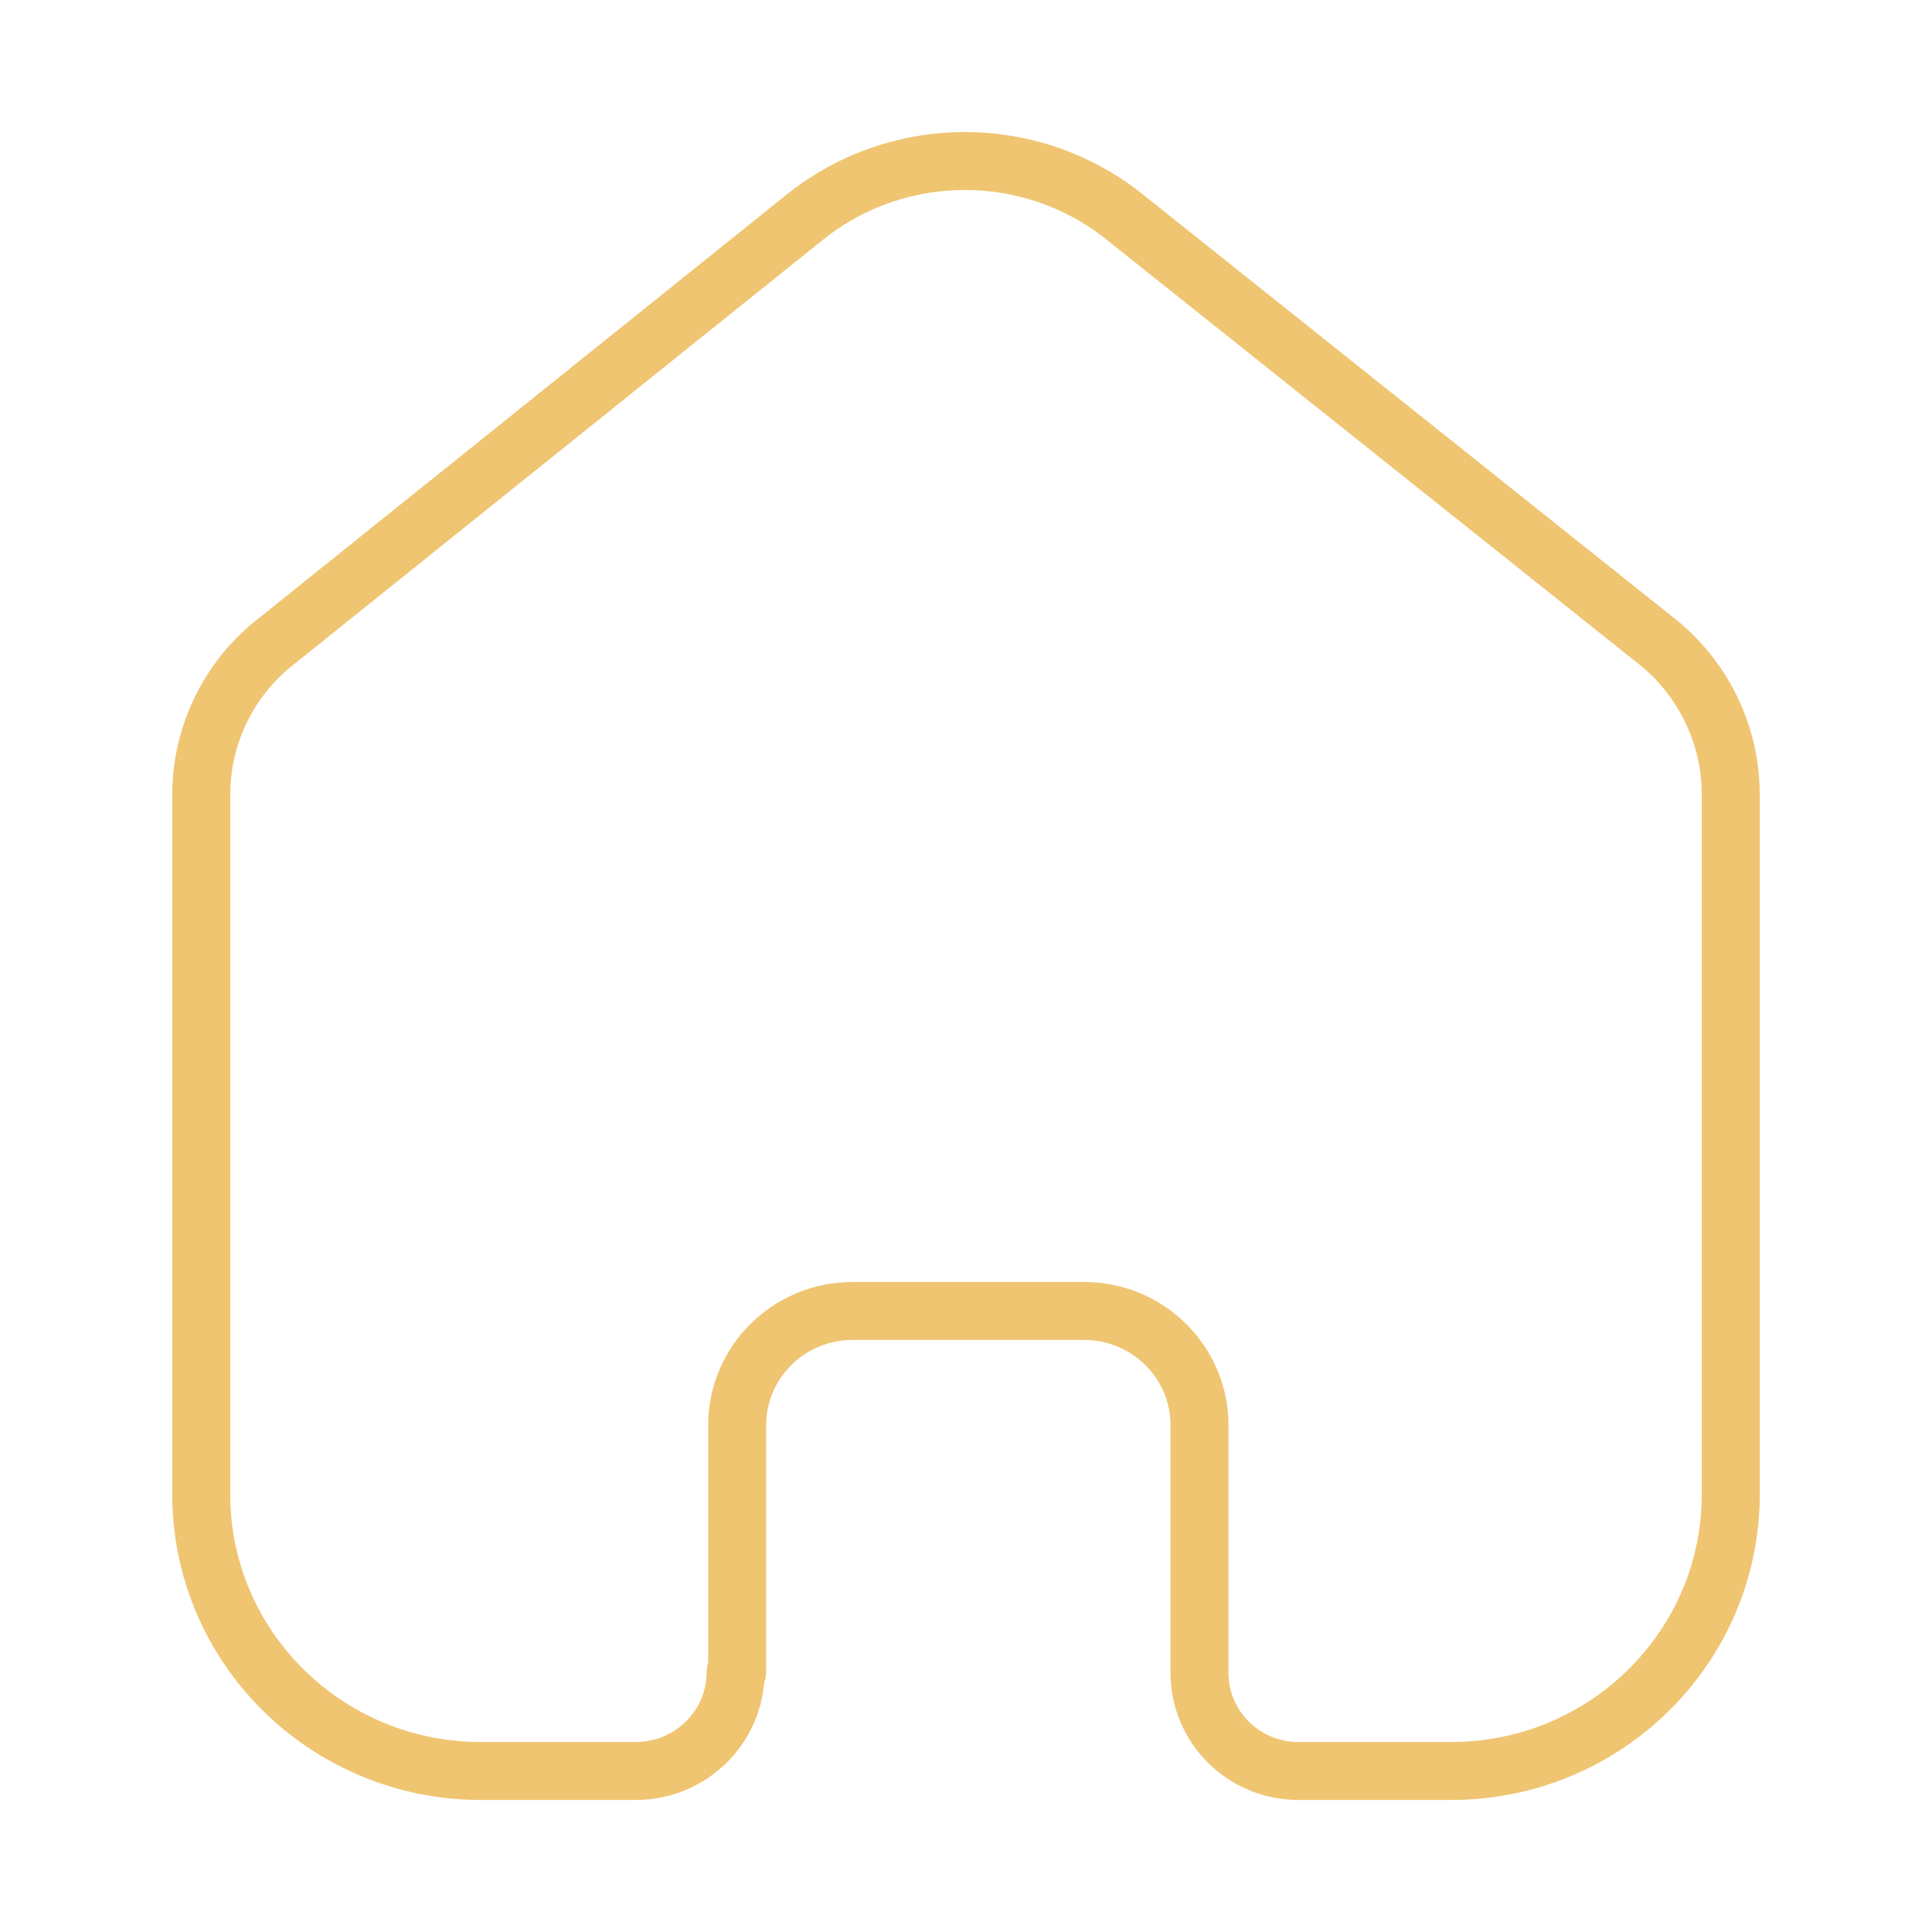 <svg width="50" height="50" viewBox="0 0 50 50" fill="none" xmlns="http://www.w3.org/2000/svg">
<path d="M19.078 43.274V36.885C19.078 35.26 20.402 33.939 22.044 33.928H28.056C29.706 33.928 31.043 35.252 31.043 36.885V36.885V43.294C31.042 44.673 32.155 45.801 33.548 45.833H37.556C41.552 45.833 44.792 42.626 44.792 38.67V38.67V20.495C44.77 18.939 44.032 17.478 42.788 16.527L29.079 5.594C26.677 3.691 23.263 3.691 20.861 5.594L7.213 16.547C5.963 17.494 5.224 18.958 5.208 20.515V38.67C5.208 42.626 8.448 45.833 12.444 45.833H16.452C17.88 45.833 19.038 44.687 19.038 43.274V43.274" stroke="#EFC572" stroke-width="1.5" stroke-linecap="round" stroke-linejoin="round"/>
</svg>
